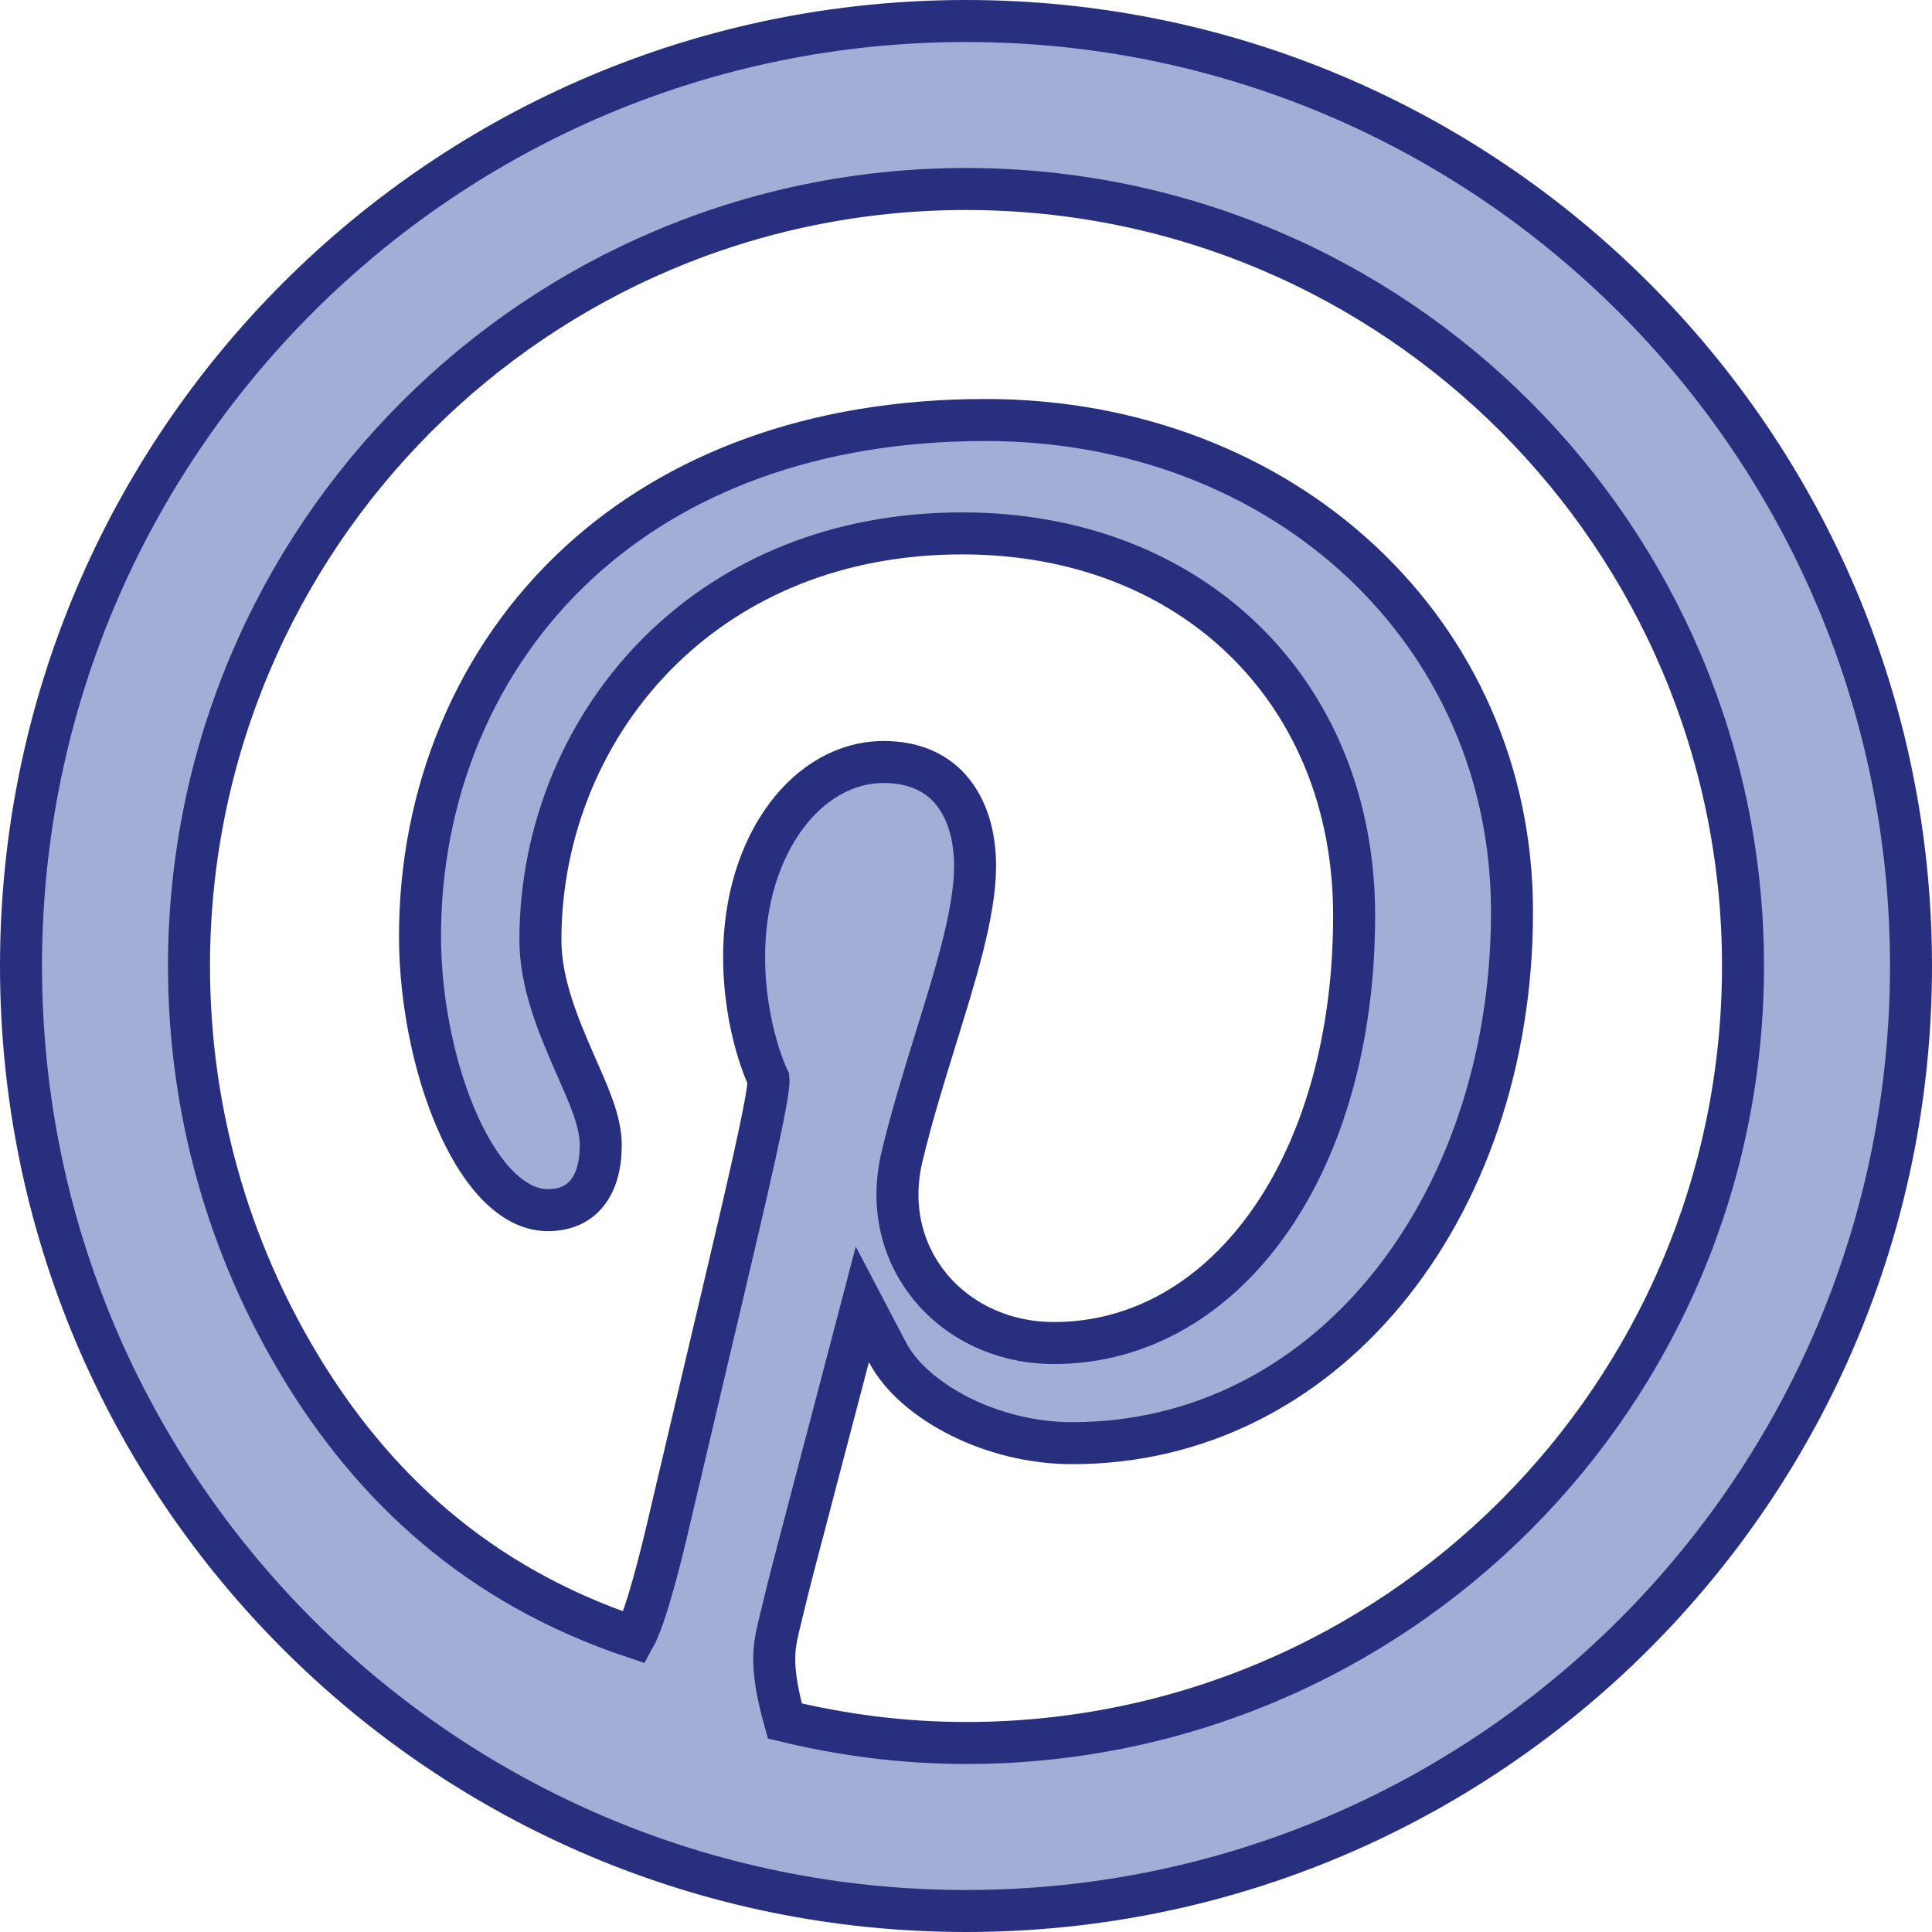 <?xml version="1.0" encoding="UTF-8"?>
<svg width="46px" height="46px" viewBox="0 0 46 46" version="1.1" xmlns="http://www.w3.org/2000/svg" xmlns:xlink="http://www.w3.org/1999/xlink">
    <title>pinterest</title>
    <g id="Page-1" stroke="none" stroke-width="1" fill="none" fill-rule="evenodd">
        <g id="pinterest" fill="#A2AED5" fill-rule="nonzero" stroke="#272F7E">
            <path d="M23,0.5 C29.213,0.5 34.838,3.018 38.91,7.09 C42.982,11.162 45.5,16.787 45.5,23 C45.5,29.213 42.982,34.838 38.91,38.91 C34.838,42.982 29.213,45.5 23,45.5 C16.787,45.5 11.162,42.982 7.09,38.91 C3.018,34.838 0.5,29.213 0.5,23 C0.5,16.787 3.018,11.162 7.09,7.09 C11.162,3.018 16.787,0.5 23,0.5 Z M23,4.5 C17.892,4.5 13.267,6.571 9.919,9.919 C6.571,13.267 4.5,17.892 4.5,23 C4.5,26.471 5.459,29.716 7.125,32.488 C8.855,35.367 11.348,37.736 15.107,38.988 C15.175,38.865 15.253,38.673 15.333,38.44 C15.527,37.87 15.741,37.034 15.858,36.535 C16.024,35.823 16.508,33.771 17.004,31.667 L17.14,31.093 C17.749,28.511 18.336,26.029 18.297,25.69 C18.297,25.69 17.717,24.512 17.717,22.776 C17.717,21.439 18.093,20.267 18.719,19.428 C19.31,18.636 20.127,18.143 21.044,18.143 C21.731,18.143 22.256,18.375 22.613,18.772 C23.029,19.235 23.216,19.899 23.216,20.618 C23.216,21.736 22.751,23.205 22.272,24.754 C21.987,25.675 21.695,26.622 21.476,27.543 C21.191,28.747 21.491,29.838 22.147,30.637 C22.82,31.458 23.879,31.977 25.096,31.977 C27.153,31.977 28.981,30.899 30.279,29.009 C31.495,27.239 32.241,24.746 32.241,21.8 C32.241,19.122 31.271,16.85 29.623,15.245 C27.98,13.644 25.654,12.7 22.912,12.7 C19.916,12.7 17.51,13.771 15.804,15.411 C13.901,17.241 12.867,19.786 12.867,22.376 C12.867,23.415 13.293,24.423 13.703,25.358 C14.003,26.044 14.304,26.683 14.304,27.263 C14.304,27.757 14.19,28.162 13.954,28.437 C13.738,28.688 13.423,28.813 13.048,28.813 C12.683,28.813 12.352,28.66 12.054,28.412 C11.668,28.092 11.336,27.62 11.055,27.063 C10.376,25.72 10,23.892 10,22.292 C10,18.914 11.291,15.678 13.802,13.377 C16.063,11.306 19.307,10 23.466,10 C27.011,10 30.163,11.263 32.42,13.378 C34.648,15.465 36,18.38 36,21.712 C36,25.271 34.872,28.481 32.952,30.783 C31.107,32.995 28.527,34.361 25.531,34.361 C24.569,34.361 23.635,34.116 22.856,33.726 C22.074,33.333 21.444,32.795 21.131,32.199 L20.532,31.056 L20.205,32.304 C20.205,32.304 19.923,33.379 19.614,34.556 L19.439,35.223 C19.207,36.108 18.987,36.948 18.886,37.332 C18.865,37.415 18.841,37.508 18.813,37.617 L18.751,37.862 C18.695,38.087 18.625,38.373 18.535,38.75 C18.425,39.229 18.328,39.695 18.686,40.976 C20.071,41.311 21.512,41.5 23,41.5 C28.108,41.5 32.733,39.429 36.081,36.081 C39.429,32.733 41.5,28.108 41.5,23 C41.5,17.892 39.429,13.267 36.081,9.919 C32.733,6.571 28.108,4.5 23,4.5 Z" id="Combined-Shape"></path>
        </g>
    </g>
</svg>